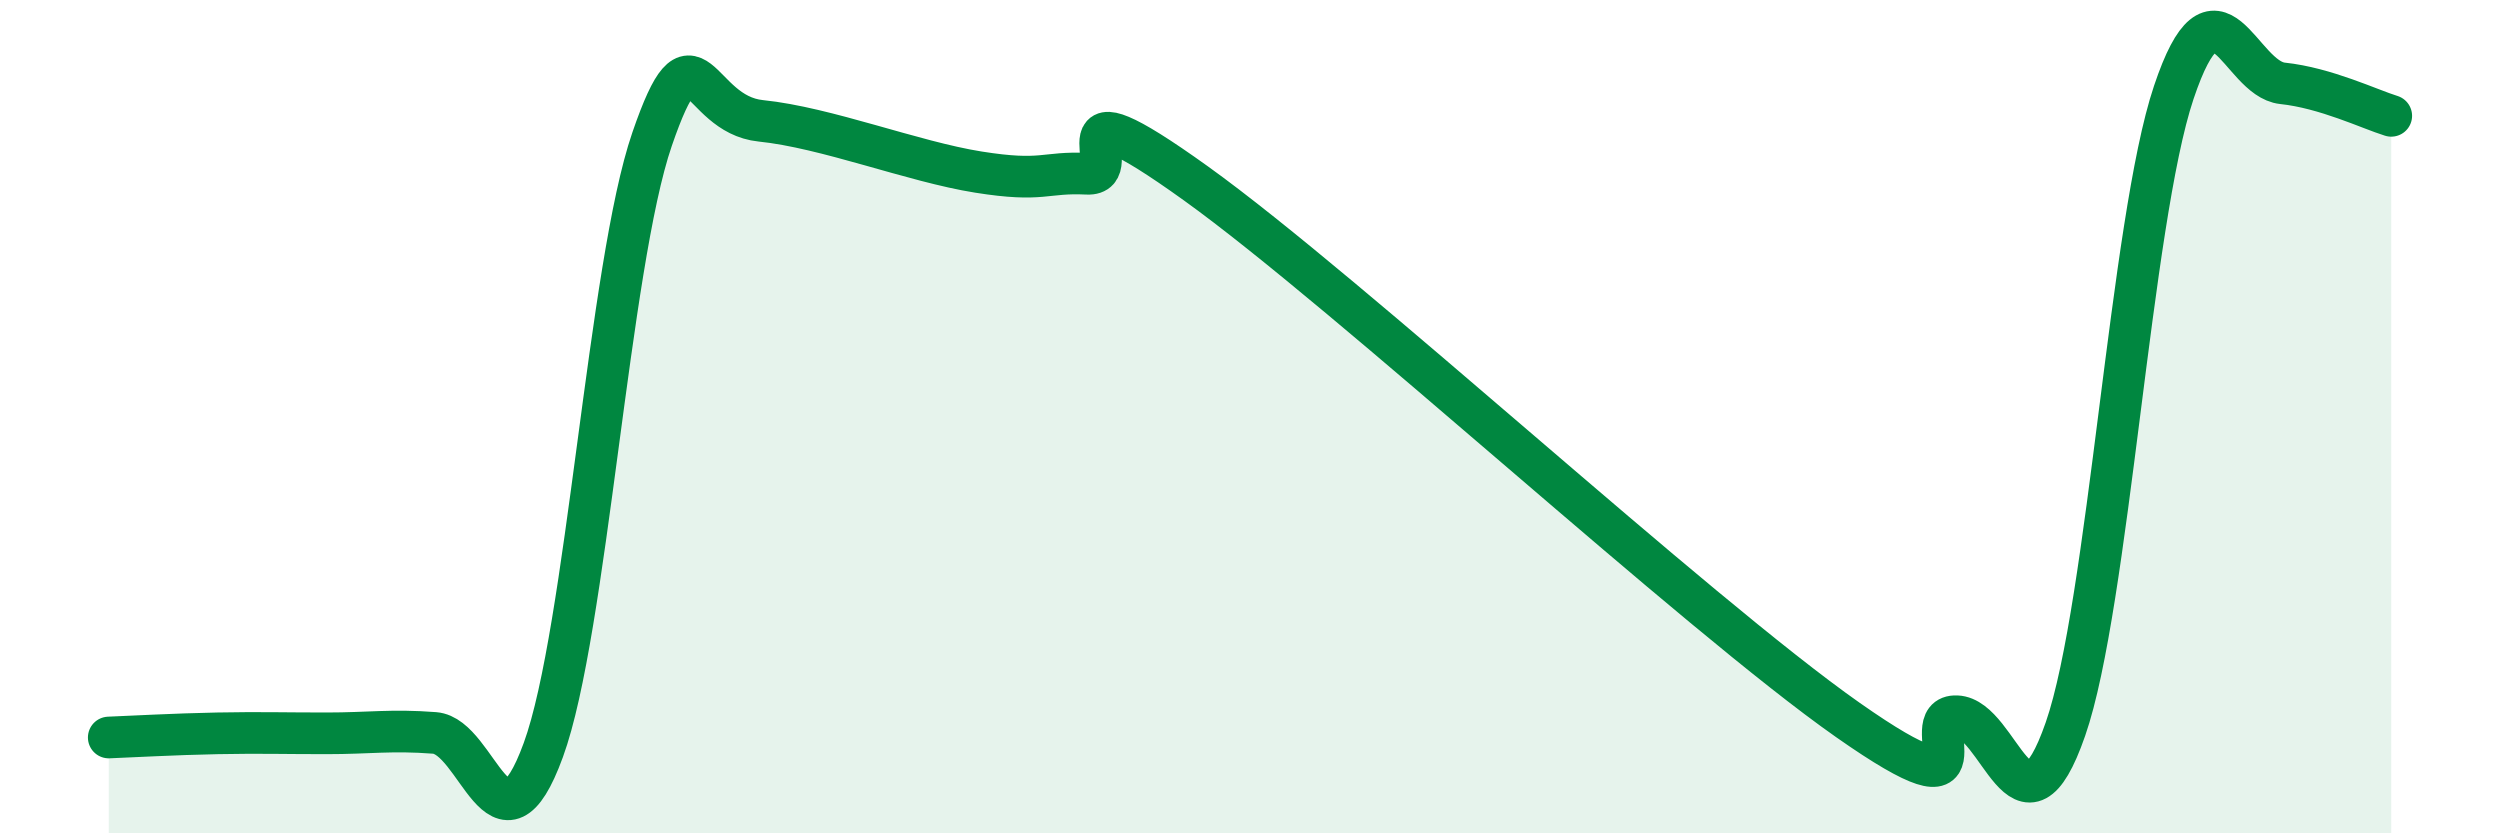 
    <svg width="60" height="20" viewBox="0 0 60 20" xmlns="http://www.w3.org/2000/svg">
      <path
        d="M 2.61,17.7 C 3.13,17.68 4.18,17.62 5.22,17.6 C 6.26,17.58 6.79,17.6 7.83,17.6 C 8.87,17.6 9.39,17.51 10.43,17.59 C 11.47,17.67 12,20.85 13.04,18 C 14.08,15.15 14.61,6.36 15.65,3.34 C 16.69,0.32 16.69,2.74 18.26,2.9 C 19.83,3.06 21.91,3.88 23.48,4.13 C 25.05,4.38 25.05,4.12 26.09,4.17 C 27.13,4.22 25.05,1.78 28.7,4.4 C 32.35,7.02 40.7,14.72 44.35,17.28 C 48,19.84 45.92,17.15 46.96,17.19 C 48,17.23 48.53,20.49 49.57,17.5 C 50.61,14.51 51.13,5.32 52.17,2.22 C 53.21,-0.88 53.74,1.89 54.78,2 C 55.82,2.11 56.87,2.62 57.39,2.78L57.39 20L2.61 20Z"
        fill="#008740"
        opacity="0.1"
        stroke-linecap="round"
        stroke-linejoin="round"
      />
      <path
        d="M 2.61,17.7 C 3.13,17.68 4.18,17.62 5.22,17.6 C 6.26,17.58 6.79,17.6 7.83,17.6 C 8.87,17.6 9.39,17.51 10.43,17.59 C 11.47,17.67 12,20.85 13.04,18 C 14.08,15.15 14.61,6.36 15.65,3.34 C 16.69,0.32 16.69,2.74 18.26,2.9 C 19.83,3.06 21.91,3.88 23.48,4.13 C 25.05,4.38 25.05,4.12 26.09,4.17 C 27.13,4.22 25.05,1.78 28.7,4.4 C 32.35,7.02 40.7,14.72 44.35,17.28 C 48,19.84 45.92,17.15 46.96,17.19 C 48,17.23 48.53,20.49 49.57,17.5 C 50.61,14.51 51.13,5.32 52.17,2.22 C 53.21,-0.88 53.74,1.89 54.78,2 C 55.82,2.11 56.87,2.62 57.39,2.78"
        stroke="#008740"
        stroke-width="1"
        fill="none"
        stroke-linecap="round"
        stroke-linejoin="round"
      />
    </svg>
  